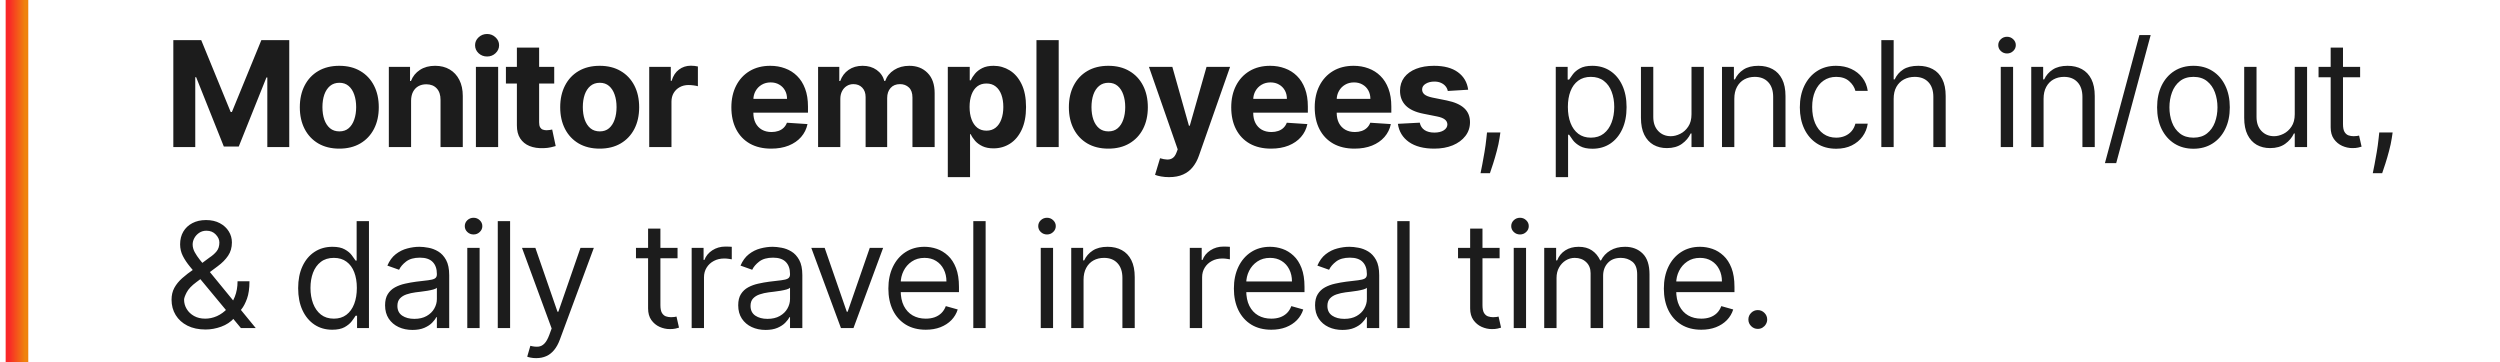 <svg width="221" height="32" viewBox="0 0 221 32" fill="none" xmlns="http://www.w3.org/2000/svg">
<rect x="0.5" width="2" height="32" fill="url(#paint0_linear_2350_2152)"/>
<path d="M15.322 3.545H17.787L20.391 9.898H20.501L23.105 3.545H25.57V13H23.631V6.846H23.553L21.106 12.954H19.786L17.339 6.823H17.261V13H15.322V3.545ZM29.994 13.139C29.277 13.139 28.657 12.986 28.134 12.681C27.614 12.374 27.212 11.946 26.929 11.398C26.646 10.847 26.504 10.209 26.504 9.482C26.504 8.75 26.646 8.11 26.929 7.562C27.212 7.011 27.614 6.583 28.134 6.278C28.657 5.971 29.277 5.817 29.994 5.817C30.711 5.817 31.33 5.971 31.85 6.278C32.373 6.583 32.776 7.011 33.059 7.562C33.343 8.11 33.484 8.75 33.484 9.482C33.484 10.209 33.343 10.847 33.059 11.398C32.776 11.946 32.373 12.374 31.85 12.681C31.33 12.986 30.711 13.139 29.994 13.139ZM30.003 11.615C30.33 11.615 30.602 11.523 30.82 11.338C31.039 11.15 31.204 10.895 31.314 10.572C31.428 10.249 31.485 9.881 31.485 9.468C31.485 9.056 31.428 8.688 31.314 8.365C31.204 8.042 31.039 7.786 30.82 7.599C30.602 7.411 30.33 7.317 30.003 7.317C29.674 7.317 29.397 7.411 29.172 7.599C28.951 7.786 28.783 8.042 28.669 8.365C28.558 8.688 28.503 9.056 28.503 9.468C28.503 9.881 28.558 10.249 28.669 10.572C28.783 10.895 28.951 11.15 29.172 11.338C29.397 11.523 29.674 11.615 30.003 11.615ZM36.34 8.901V13H34.373V5.909H36.247V7.16H36.33C36.487 6.748 36.751 6.422 37.12 6.181C37.489 5.938 37.937 5.817 38.463 5.817C38.956 5.817 39.385 5.924 39.751 6.14C40.117 6.355 40.402 6.663 40.605 7.063C40.808 7.46 40.91 7.934 40.91 8.485V13H38.943V8.836C38.946 8.402 38.836 8.063 38.611 7.82C38.386 7.574 38.077 7.451 37.683 7.451C37.418 7.451 37.184 7.508 36.981 7.622C36.781 7.736 36.624 7.902 36.51 8.12C36.4 8.336 36.343 8.596 36.34 8.901ZM42.07 13V5.909H44.036V13H42.07ZM43.058 4.995C42.765 4.995 42.515 4.898 42.305 4.704C42.099 4.507 41.996 4.272 41.996 3.998C41.996 3.727 42.099 3.495 42.305 3.301C42.515 3.104 42.765 3.005 43.058 3.005C43.35 3.005 43.599 3.104 43.806 3.301C44.015 3.495 44.12 3.727 44.12 3.998C44.12 4.272 44.015 4.507 43.806 4.704C43.599 4.898 43.35 4.995 43.058 4.995ZM48.993 5.909V7.386H44.723V5.909H48.993ZM45.693 4.21H47.659V10.821C47.659 11.003 47.687 11.144 47.742 11.246C47.798 11.344 47.875 11.414 47.973 11.454C48.075 11.493 48.192 11.514 48.324 11.514C48.416 11.514 48.509 11.506 48.601 11.49C48.694 11.472 48.764 11.458 48.813 11.449L49.123 12.912C49.024 12.943 48.886 12.979 48.707 13.018C48.529 13.062 48.312 13.088 48.056 13.097C47.582 13.115 47.167 13.052 46.81 12.908C46.456 12.763 46.181 12.538 45.984 12.234C45.787 11.929 45.69 11.544 45.693 11.079V4.21ZM53.012 13.139C52.295 13.139 51.675 12.986 51.152 12.681C50.632 12.374 50.23 11.946 49.947 11.398C49.664 10.847 49.522 10.209 49.522 9.482C49.522 8.75 49.664 8.11 49.947 7.562C50.23 7.011 50.632 6.583 51.152 6.278C51.675 5.971 52.295 5.817 53.012 5.817C53.729 5.817 54.348 5.971 54.868 6.278C55.391 6.583 55.794 7.011 56.078 7.562C56.361 8.11 56.502 8.75 56.502 9.482C56.502 10.209 56.361 10.847 56.078 11.398C55.794 11.946 55.391 12.374 54.868 12.681C54.348 12.986 53.729 13.139 53.012 13.139ZM53.022 11.615C53.348 11.615 53.62 11.523 53.839 11.338C54.057 11.15 54.222 10.895 54.333 10.572C54.447 10.249 54.503 9.881 54.503 9.468C54.503 9.056 54.447 8.688 54.333 8.365C54.222 8.042 54.057 7.786 53.839 7.599C53.62 7.411 53.348 7.317 53.022 7.317C52.692 7.317 52.415 7.411 52.191 7.599C51.969 7.786 51.801 8.042 51.687 8.365C51.577 8.688 51.521 9.056 51.521 9.468C51.521 9.881 51.577 10.249 51.687 10.572C51.801 10.895 51.969 11.15 52.191 11.338C52.415 11.523 52.692 11.615 53.022 11.615ZM57.391 13V5.909H59.298V7.146H59.372C59.501 6.706 59.718 6.374 60.023 6.149C60.327 5.921 60.678 5.808 61.075 5.808C61.173 5.808 61.28 5.814 61.394 5.826C61.507 5.838 61.608 5.855 61.694 5.877V7.622C61.601 7.594 61.474 7.569 61.31 7.548C61.147 7.526 60.998 7.516 60.863 7.516C60.573 7.516 60.315 7.579 60.087 7.705C59.862 7.828 59.684 8 59.552 8.222C59.422 8.444 59.358 8.699 59.358 8.988V13H57.391ZM68.171 13.139C67.441 13.139 66.814 12.991 66.287 12.695C65.764 12.397 65.361 11.975 65.078 11.43C64.795 10.883 64.653 10.235 64.653 9.487C64.653 8.757 64.795 8.117 65.078 7.566C65.361 7.016 65.759 6.586 66.273 6.278C66.79 5.971 67.397 5.817 68.092 5.817C68.56 5.817 68.996 5.892 69.399 6.043C69.805 6.191 70.159 6.414 70.46 6.712C70.765 7.011 71.002 7.386 71.171 7.839C71.341 8.288 71.425 8.814 71.425 9.418V9.958H65.438V8.739H69.574C69.574 8.456 69.513 8.205 69.389 7.987C69.266 7.768 69.096 7.597 68.877 7.474C68.662 7.348 68.411 7.285 68.125 7.285C67.826 7.285 67.561 7.354 67.331 7.493C67.103 7.628 66.924 7.811 66.795 8.042C66.666 8.27 66.6 8.524 66.597 8.804V9.962C66.597 10.313 66.661 10.616 66.79 10.872C66.923 11.127 67.109 11.324 67.349 11.463C67.589 11.601 67.874 11.671 68.203 11.671C68.422 11.671 68.622 11.64 68.803 11.578C68.985 11.517 69.14 11.424 69.269 11.301C69.399 11.178 69.497 11.027 69.565 10.849L71.384 10.969C71.291 11.406 71.102 11.787 70.816 12.114C70.533 12.437 70.167 12.689 69.717 12.871C69.271 13.049 68.755 13.139 68.171 13.139ZM72.319 13V5.909H74.193V7.16H74.276C74.424 6.745 74.67 6.417 75.015 6.177C75.359 5.937 75.772 5.817 76.252 5.817C76.738 5.817 77.152 5.938 77.494 6.181C77.835 6.422 78.063 6.748 78.177 7.16H78.251C78.396 6.754 78.657 6.429 79.036 6.186C79.417 5.94 79.868 5.817 80.388 5.817C81.05 5.817 81.587 6.028 81.999 6.449C82.415 6.868 82.623 7.462 82.623 8.231V13H80.661V8.619C80.661 8.225 80.556 7.93 80.347 7.733C80.138 7.536 79.876 7.437 79.562 7.437C79.205 7.437 78.927 7.551 78.726 7.779C78.526 8.003 78.426 8.3 78.426 8.67V13H76.52V8.577C76.52 8.23 76.42 7.953 76.22 7.746C76.023 7.54 75.763 7.437 75.439 7.437C75.221 7.437 75.024 7.493 74.849 7.603C74.676 7.711 74.539 7.863 74.438 8.06C74.336 8.254 74.285 8.482 74.285 8.744V13H72.319ZM83.786 15.659V5.909H85.725V7.1H85.813C85.899 6.909 86.024 6.715 86.187 6.518C86.353 6.318 86.568 6.152 86.833 6.02C87.101 5.884 87.433 5.817 87.83 5.817C88.347 5.817 88.824 5.952 89.261 6.223C89.698 6.491 90.048 6.895 90.309 7.437C90.571 7.976 90.702 8.651 90.702 9.464C90.702 10.255 90.574 10.923 90.319 11.467C90.066 12.009 89.721 12.42 89.284 12.7C88.85 12.977 88.364 13.115 87.826 13.115C87.444 13.115 87.119 13.052 86.852 12.926C86.587 12.8 86.37 12.642 86.201 12.451C86.031 12.257 85.902 12.061 85.813 11.864H85.753V15.659H83.786ZM85.711 9.455C85.711 9.876 85.77 10.244 85.887 10.558C86.004 10.872 86.173 11.117 86.394 11.292C86.616 11.464 86.885 11.55 87.202 11.55C87.522 11.55 87.793 11.463 88.015 11.287C88.237 11.109 88.404 10.863 88.518 10.549C88.635 10.232 88.694 9.867 88.694 9.455C88.694 9.045 88.636 8.685 88.523 8.374C88.409 8.063 88.241 7.82 88.019 7.645C87.798 7.469 87.525 7.382 87.202 7.382C86.882 7.382 86.612 7.466 86.39 7.636C86.171 7.805 86.004 8.045 85.887 8.356C85.77 8.667 85.711 9.033 85.711 9.455ZM93.589 3.545V13H91.623V3.545H93.589ZM97.979 13.139C97.261 13.139 96.641 12.986 96.118 12.681C95.598 12.374 95.196 11.946 94.913 11.398C94.63 10.847 94.489 10.209 94.489 9.482C94.489 8.75 94.63 8.11 94.913 7.562C95.196 7.011 95.598 6.583 96.118 6.278C96.641 5.971 97.261 5.817 97.979 5.817C98.696 5.817 99.314 5.971 99.834 6.278C100.358 6.583 100.761 7.011 101.044 7.562C101.327 8.11 101.469 8.75 101.469 9.482C101.469 10.209 101.327 10.847 101.044 11.398C100.761 11.946 100.358 12.374 99.834 12.681C99.314 12.986 98.696 13.139 97.979 13.139ZM97.988 11.615C98.314 11.615 98.586 11.523 98.805 11.338C99.023 11.15 99.188 10.895 99.299 10.572C99.413 10.249 99.47 9.881 99.47 9.468C99.47 9.056 99.413 8.688 99.299 8.365C99.188 8.042 99.023 7.786 98.805 7.599C98.586 7.411 98.314 7.317 97.988 7.317C97.659 7.317 97.382 7.411 97.157 7.599C96.935 7.786 96.767 8.042 96.654 8.365C96.543 8.688 96.487 9.056 96.487 9.468C96.487 9.881 96.543 10.249 96.654 10.572C96.767 10.895 96.935 11.15 97.157 11.338C97.382 11.523 97.659 11.615 97.988 11.615ZM103.343 15.659C103.094 15.659 102.86 15.639 102.641 15.599C102.426 15.562 102.247 15.514 102.106 15.456L102.549 13.988C102.78 14.059 102.988 14.097 103.172 14.103C103.36 14.11 103.522 14.066 103.657 13.974C103.795 13.882 103.908 13.725 103.994 13.503L104.109 13.203L101.566 5.909H103.634L105.102 11.117H105.176L106.658 5.909H108.74L105.984 13.766C105.851 14.148 105.671 14.48 105.443 14.764C105.219 15.05 104.934 15.27 104.589 15.424C104.245 15.581 103.829 15.659 103.343 15.659ZM112.359 13.139C111.63 13.139 111.002 12.991 110.476 12.695C109.952 12.397 109.549 11.975 109.266 11.43C108.983 10.883 108.841 10.235 108.841 9.487C108.841 8.757 108.983 8.117 109.266 7.566C109.549 7.016 109.948 6.586 110.462 6.278C110.979 5.971 111.585 5.817 112.281 5.817C112.748 5.817 113.184 5.892 113.587 6.043C113.993 6.191 114.347 6.414 114.649 6.712C114.954 7.011 115.191 7.386 115.36 7.839C115.529 8.288 115.614 8.814 115.614 9.418V9.958H109.626V8.739H113.762C113.762 8.456 113.701 8.205 113.578 7.987C113.455 7.768 113.284 7.597 113.065 7.474C112.85 7.348 112.599 7.285 112.313 7.285C112.014 7.285 111.75 7.354 111.519 7.493C111.291 7.628 111.113 7.811 110.983 8.042C110.854 8.27 110.788 8.524 110.785 8.804V9.962C110.785 10.313 110.849 10.616 110.979 10.872C111.111 11.127 111.297 11.324 111.537 11.463C111.777 11.601 112.062 11.671 112.391 11.671C112.61 11.671 112.81 11.64 112.992 11.578C113.173 11.517 113.329 11.424 113.458 11.301C113.587 11.178 113.686 11.027 113.753 10.849L115.572 10.969C115.48 11.406 115.291 11.787 115.004 12.114C114.721 12.437 114.355 12.689 113.906 12.871C113.459 13.049 112.944 13.139 112.359 13.139ZM119.739 13.139C119.009 13.139 118.381 12.991 117.855 12.695C117.332 12.397 116.929 11.975 116.646 11.43C116.362 10.883 116.221 10.235 116.221 9.487C116.221 8.757 116.362 8.117 116.646 7.566C116.929 7.016 117.327 6.586 117.841 6.278C118.358 5.971 118.965 5.817 119.66 5.817C120.128 5.817 120.563 5.892 120.967 6.043C121.373 6.191 121.727 6.414 122.028 6.712C122.333 7.011 122.57 7.386 122.739 7.839C122.909 8.288 122.993 8.814 122.993 9.418V9.958H117.006V8.739H121.142C121.142 8.456 121.08 8.205 120.957 7.987C120.834 7.768 120.663 7.597 120.445 7.474C120.229 7.348 119.979 7.285 119.692 7.285C119.394 7.285 119.129 7.354 118.898 7.493C118.671 7.628 118.492 7.811 118.363 8.042C118.234 8.27 118.167 8.524 118.164 8.804V9.962C118.164 10.313 118.229 10.616 118.358 10.872C118.491 11.127 118.677 11.324 118.917 11.463C119.157 11.601 119.442 11.671 119.771 11.671C119.989 11.671 120.189 11.64 120.371 11.578C120.553 11.517 120.708 11.424 120.837 11.301C120.967 11.178 121.065 11.027 121.133 10.849L122.952 10.969C122.859 11.406 122.67 11.787 122.384 12.114C122.101 12.437 121.734 12.689 121.285 12.871C120.839 13.049 120.323 13.139 119.739 13.139ZM129.786 7.931L127.986 8.042C127.955 7.888 127.889 7.75 127.788 7.626C127.686 7.5 127.552 7.4 127.386 7.326C127.223 7.249 127.027 7.211 126.8 7.211C126.495 7.211 126.238 7.276 126.029 7.405C125.819 7.531 125.715 7.7 125.715 7.913C125.715 8.082 125.782 8.225 125.918 8.342C126.053 8.459 126.286 8.553 126.615 8.624L127.898 8.882C128.588 9.024 129.102 9.251 129.44 9.565C129.779 9.879 129.948 10.292 129.948 10.803C129.948 11.267 129.811 11.675 129.537 12.026C129.266 12.377 128.894 12.651 128.42 12.848C127.949 13.041 127.406 13.139 126.79 13.139C125.852 13.139 125.104 12.943 124.547 12.552C123.993 12.158 123.668 11.623 123.573 10.946L125.507 10.844C125.565 11.13 125.707 11.349 125.932 11.5C126.156 11.647 126.444 11.721 126.795 11.721C127.14 11.721 127.417 11.655 127.626 11.523C127.838 11.387 127.946 11.213 127.949 11.001C127.946 10.823 127.871 10.676 127.723 10.562C127.575 10.445 127.347 10.356 127.04 10.295L125.812 10.05C125.119 9.912 124.604 9.672 124.265 9.33C123.93 8.988 123.762 8.553 123.762 8.023C123.762 7.568 123.885 7.176 124.131 6.846C124.381 6.517 124.73 6.263 125.179 6.085C125.632 5.906 126.161 5.817 126.767 5.817C127.663 5.817 128.368 6.006 128.882 6.385C129.399 6.763 129.7 7.279 129.786 7.931ZM132.634 11.707L132.56 12.206C132.508 12.557 132.428 12.932 132.32 13.332C132.215 13.732 132.106 14.11 131.992 14.463C131.878 14.817 131.784 15.099 131.71 15.308H130.88C130.92 15.111 130.972 14.851 131.036 14.528C131.101 14.205 131.166 13.843 131.23 13.443C131.298 13.046 131.353 12.64 131.397 12.224L131.452 11.707H132.634ZM137.529 15.659V5.909H138.581V7.036H138.71C138.79 6.912 138.901 6.755 139.043 6.565C139.187 6.371 139.394 6.198 139.661 6.048C139.932 5.894 140.298 5.817 140.76 5.817C141.357 5.817 141.883 5.966 142.339 6.265C142.794 6.563 143.15 6.986 143.405 7.534C143.661 8.082 143.789 8.728 143.789 9.473C143.789 10.224 143.661 10.875 143.405 11.426C143.15 11.974 142.796 12.398 142.344 12.7C141.891 12.998 141.369 13.148 140.779 13.148C140.323 13.148 139.958 13.072 139.684 12.921C139.411 12.768 139.2 12.594 139.052 12.4C138.904 12.203 138.79 12.04 138.71 11.911H138.618V15.659H137.529ZM138.6 9.455C138.6 9.99 138.678 10.463 138.835 10.872C138.992 11.278 139.221 11.597 139.523 11.827C139.824 12.055 140.194 12.169 140.631 12.169C141.086 12.169 141.466 12.049 141.771 11.809C142.079 11.566 142.31 11.24 142.464 10.83C142.621 10.418 142.699 9.959 142.699 9.455C142.699 8.956 142.622 8.507 142.468 8.107C142.317 7.703 142.088 7.385 141.78 7.151C141.476 6.914 141.092 6.795 140.631 6.795C140.188 6.795 139.815 6.908 139.514 7.132C139.212 7.354 138.984 7.665 138.83 8.065C138.677 8.462 138.6 8.925 138.6 9.455ZM149.529 10.101V5.909H150.619V13H149.529V11.8H149.455C149.289 12.16 149.031 12.466 148.68 12.718C148.329 12.968 147.886 13.092 147.35 13.092C146.907 13.092 146.513 12.995 146.168 12.802C145.824 12.604 145.553 12.309 145.356 11.915C145.159 11.518 145.06 11.018 145.06 10.415V5.909H146.15V10.341C146.15 10.858 146.295 11.27 146.584 11.578C146.876 11.886 147.249 12.04 147.701 12.04C147.972 12.04 148.247 11.97 148.527 11.832C148.811 11.694 149.048 11.481 149.238 11.195C149.432 10.909 149.529 10.544 149.529 10.101ZM153.314 8.734V13H152.224V5.909H153.277V7.017H153.369C153.535 6.657 153.788 6.368 154.126 6.149C154.465 5.928 154.902 5.817 155.437 5.817C155.917 5.817 156.337 5.915 156.698 6.112C157.058 6.306 157.338 6.602 157.538 6.999C157.738 7.393 157.838 7.891 157.838 8.494V13H156.748V8.568C156.748 8.011 156.604 7.577 156.314 7.266C156.025 6.952 155.628 6.795 155.123 6.795C154.776 6.795 154.465 6.871 154.191 7.022C153.92 7.172 153.706 7.393 153.549 7.682C153.392 7.971 153.314 8.322 153.314 8.734ZM162.319 13.148C161.655 13.148 161.082 12.991 160.602 12.677C160.122 12.363 159.753 11.931 159.494 11.38C159.236 10.829 159.106 10.199 159.106 9.491C159.106 8.771 159.239 8.136 159.503 7.585C159.771 7.031 160.143 6.598 160.62 6.288C161.101 5.974 161.661 5.817 162.301 5.817C162.799 5.817 163.249 5.909 163.649 6.094C164.049 6.278 164.377 6.537 164.632 6.869C164.888 7.202 165.046 7.589 165.108 8.033H164.018C163.935 7.71 163.75 7.423 163.464 7.174C163.181 6.922 162.799 6.795 162.319 6.795C161.895 6.795 161.522 6.906 161.202 7.128C160.885 7.346 160.637 7.656 160.459 8.056C160.283 8.453 160.196 8.919 160.196 9.455C160.196 10.002 160.282 10.479 160.454 10.886C160.63 11.292 160.876 11.607 161.193 11.832C161.513 12.057 161.888 12.169 162.319 12.169C162.602 12.169 162.859 12.12 163.09 12.021C163.321 11.923 163.517 11.781 163.677 11.597C163.837 11.412 163.95 11.19 164.018 10.932H165.108C165.046 11.35 164.894 11.727 164.651 12.063C164.411 12.395 164.092 12.66 163.695 12.857C163.301 13.051 162.843 13.148 162.319 13.148ZM167.4 8.734V13H166.31V3.545H167.4V7.017H167.492C167.658 6.651 167.908 6.36 168.24 6.145C168.576 5.926 169.022 5.817 169.579 5.817C170.062 5.817 170.485 5.914 170.848 6.108C171.212 6.298 171.493 6.592 171.693 6.989C171.896 7.383 171.998 7.885 171.998 8.494V13H170.908V8.568C170.908 8.005 170.762 7.569 170.47 7.262C170.181 6.951 169.779 6.795 169.265 6.795C168.908 6.795 168.588 6.871 168.305 7.022C168.025 7.172 167.803 7.393 167.64 7.682C167.48 7.971 167.4 8.322 167.4 8.734ZM176.867 13V5.909H177.957V13H176.867ZM177.421 4.727C177.209 4.727 177.026 4.655 176.872 4.51C176.721 4.366 176.646 4.192 176.646 3.989C176.646 3.786 176.721 3.612 176.872 3.467C177.026 3.322 177.209 3.25 177.421 3.25C177.634 3.25 177.815 3.322 177.966 3.467C178.12 3.612 178.197 3.786 178.197 3.989C178.197 4.192 178.12 4.366 177.966 4.51C177.815 4.655 177.634 4.727 177.421 4.727ZM180.652 8.734V13H179.562V5.909H180.615V7.017H180.707C180.873 6.657 181.126 6.368 181.464 6.149C181.803 5.928 182.24 5.817 182.775 5.817C183.255 5.817 183.676 5.915 184.036 6.112C184.396 6.306 184.676 6.602 184.876 6.999C185.076 7.393 185.176 7.891 185.176 8.494V13H184.086V8.568C184.086 8.011 183.942 7.577 183.652 7.266C183.363 6.952 182.966 6.795 182.461 6.795C182.114 6.795 181.803 6.871 181.529 7.022C181.258 7.172 181.044 7.393 180.887 7.682C180.73 7.971 180.652 8.322 180.652 8.734ZM190.119 3.102L187.072 14.422H186.075L189.122 3.102H190.119ZM193.901 13.148C193.261 13.148 192.699 12.995 192.216 12.691C191.736 12.386 191.361 11.96 191.09 11.412C190.822 10.864 190.688 10.224 190.688 9.491C190.688 8.753 190.822 8.108 191.09 7.557C191.361 7.006 191.736 6.578 192.216 6.274C192.699 5.969 193.261 5.817 193.901 5.817C194.541 5.817 195.101 5.969 195.582 6.274C196.065 6.578 196.44 7.006 196.708 7.557C196.979 8.108 197.114 8.753 197.114 9.491C197.114 10.224 196.979 10.864 196.708 11.412C196.44 11.96 196.065 12.386 195.582 12.691C195.101 12.995 194.541 13.148 193.901 13.148ZM193.901 12.169C194.387 12.169 194.788 12.044 195.101 11.795C195.415 11.546 195.648 11.218 195.799 10.812C195.949 10.405 196.025 9.965 196.025 9.491C196.025 9.018 195.949 8.576 195.799 8.167C195.648 7.757 195.415 7.426 195.101 7.174C194.788 6.922 194.387 6.795 193.901 6.795C193.415 6.795 193.015 6.922 192.701 7.174C192.387 7.426 192.155 7.757 192.004 8.167C191.853 8.576 191.778 9.018 191.778 9.491C191.778 9.965 191.853 10.405 192.004 10.812C192.155 11.218 192.387 11.546 192.701 11.795C193.015 12.044 193.415 12.169 193.901 12.169ZM202.856 10.101V5.909H203.946V13H202.856V11.8H202.782C202.616 12.16 202.358 12.466 202.007 12.718C201.656 12.968 201.213 13.092 200.677 13.092C200.234 13.092 199.84 12.995 199.495 12.802C199.151 12.604 198.88 12.309 198.683 11.915C198.486 11.518 198.387 11.018 198.387 10.415V5.909H199.477V10.341C199.477 10.858 199.621 11.27 199.911 11.578C200.203 11.886 200.576 12.04 201.028 12.04C201.299 12.04 201.574 11.97 201.854 11.832C202.137 11.694 202.374 11.481 202.565 11.195C202.759 10.909 202.856 10.544 202.856 10.101ZM208.635 5.909V6.832H204.96V5.909H208.635ZM206.031 4.21H207.121V10.969C207.121 11.277 207.165 11.507 207.255 11.661C207.347 11.812 207.464 11.914 207.605 11.966C207.75 12.015 207.902 12.04 208.062 12.04C208.182 12.04 208.281 12.034 208.358 12.021C208.435 12.006 208.496 11.994 208.543 11.984L208.764 12.963C208.69 12.991 208.587 13.018 208.455 13.046C208.322 13.077 208.155 13.092 207.952 13.092C207.644 13.092 207.342 13.026 207.047 12.894C206.754 12.761 206.511 12.56 206.317 12.289C206.127 12.018 206.031 11.677 206.031 11.264V4.21ZM211.509 11.707L211.435 12.206C211.383 12.557 211.303 12.932 211.195 13.332C211.09 13.732 210.981 14.11 210.867 14.463C210.753 14.817 210.659 15.099 210.585 15.308H209.754C209.794 15.111 209.847 14.851 209.911 14.528C209.976 14.205 210.041 13.843 210.105 13.443C210.173 13.046 210.228 12.64 210.272 12.224L210.327 11.707H211.509ZM18.175 29.129C17.553 29.129 17.017 29.015 16.568 28.788C16.119 28.56 15.773 28.247 15.53 27.851C15.286 27.453 15.165 27 15.165 26.489C15.165 26.095 15.248 25.745 15.414 25.441C15.583 25.133 15.816 24.848 16.111 24.587C16.41 24.322 16.753 24.057 17.141 23.793L18.507 22.777C18.775 22.602 18.989 22.414 19.149 22.214C19.312 22.014 19.393 21.752 19.393 21.429C19.393 21.189 19.287 20.957 19.075 20.732C18.866 20.507 18.59 20.395 18.249 20.395C18.009 20.395 17.796 20.456 17.611 20.579C17.43 20.7 17.287 20.854 17.182 21.041C17.081 21.226 17.03 21.417 17.03 21.614C17.03 21.835 17.09 22.06 17.21 22.288C17.333 22.512 17.488 22.743 17.676 22.98C17.867 23.214 18.064 23.454 18.267 23.7L22.607 29H21.296L17.713 24.679C17.381 24.279 17.079 23.916 16.808 23.59C16.537 23.263 16.322 22.942 16.162 22.625C16.002 22.308 15.922 21.965 15.922 21.595C15.922 21.171 16.016 20.798 16.203 20.478C16.394 20.155 16.66 19.904 17.002 19.726C17.347 19.544 17.75 19.453 18.212 19.453C18.686 19.453 19.093 19.546 19.435 19.73C19.777 19.912 20.04 20.153 20.224 20.455C20.409 20.753 20.501 21.078 20.501 21.429C20.501 21.881 20.389 22.274 20.164 22.606C19.94 22.939 19.634 23.248 19.246 23.534L17.362 24.938C16.938 25.251 16.65 25.556 16.499 25.852C16.348 26.147 16.273 26.359 16.273 26.489C16.273 26.784 16.35 27.059 16.504 27.315C16.657 27.57 16.874 27.777 17.154 27.934C17.434 28.091 17.762 28.169 18.138 28.169C18.495 28.169 18.843 28.094 19.181 27.943C19.52 27.789 19.826 27.567 20.1 27.278C20.377 26.989 20.595 26.641 20.755 26.235C20.918 25.828 21 25.371 21 24.864H22.053C22.053 25.491 21.98 26.004 21.836 26.401C21.691 26.798 21.528 27.109 21.346 27.334C21.165 27.558 21.018 27.726 20.908 27.837C20.871 27.883 20.837 27.929 20.806 27.975C20.775 28.021 20.741 28.067 20.704 28.114C20.4 28.455 20.015 28.711 19.55 28.88C19.086 29.046 18.627 29.129 18.175 29.129ZM29.366 29.148C28.776 29.148 28.254 28.998 27.801 28.7C27.349 28.398 26.995 27.974 26.74 27.426C26.484 26.875 26.357 26.224 26.357 25.473C26.357 24.728 26.484 24.082 26.74 23.534C26.995 22.986 27.351 22.563 27.806 22.265C28.262 21.966 28.788 21.817 29.385 21.817C29.846 21.817 30.211 21.894 30.479 22.048C30.75 22.198 30.956 22.371 31.098 22.565C31.242 22.755 31.355 22.912 31.435 23.035H31.527V19.546H32.616V29H31.564V27.91H31.435C31.355 28.04 31.241 28.203 31.093 28.4C30.945 28.594 30.734 28.768 30.46 28.922C30.187 29.072 29.822 29.148 29.366 29.148ZM29.514 28.169C29.951 28.169 30.32 28.055 30.622 27.827C30.924 27.597 31.153 27.278 31.31 26.872C31.467 26.462 31.545 25.99 31.545 25.454C31.545 24.925 31.468 24.462 31.314 24.065C31.161 23.665 30.933 23.354 30.631 23.133C30.33 22.908 29.957 22.796 29.514 22.796C29.052 22.796 28.668 22.914 28.36 23.151C28.055 23.385 27.826 23.703 27.672 24.107C27.521 24.507 27.446 24.956 27.446 25.454C27.446 25.959 27.523 26.418 27.677 26.83C27.834 27.24 28.064 27.566 28.369 27.809C28.677 28.049 29.059 28.169 29.514 28.169ZM36.46 29.166C36.01 29.166 35.603 29.082 35.236 28.912C34.87 28.74 34.579 28.492 34.364 28.169C34.148 27.843 34.041 27.449 34.041 26.987C34.041 26.581 34.121 26.252 34.281 25.999C34.441 25.744 34.655 25.544 34.922 25.399C35.19 25.255 35.486 25.147 35.809 25.076C36.135 25.002 36.463 24.944 36.792 24.901C37.223 24.845 37.572 24.804 37.84 24.776C38.111 24.745 38.308 24.694 38.431 24.624C38.557 24.553 38.62 24.43 38.62 24.254V24.217C38.62 23.762 38.496 23.408 38.246 23.155C38 22.903 37.626 22.777 37.124 22.777C36.604 22.777 36.197 22.891 35.901 23.119C35.606 23.346 35.398 23.59 35.278 23.848L34.244 23.479C34.428 23.048 34.675 22.712 34.982 22.472C35.293 22.229 35.632 22.06 35.998 21.965C36.367 21.866 36.73 21.817 37.087 21.817C37.315 21.817 37.577 21.845 37.872 21.9C38.171 21.952 38.459 22.061 38.736 22.228C39.016 22.394 39.248 22.645 39.433 22.98C39.617 23.316 39.71 23.765 39.71 24.328V29H38.62V28.04H38.565C38.491 28.194 38.368 28.358 38.196 28.534C38.023 28.709 37.794 28.858 37.508 28.982C37.221 29.105 36.872 29.166 36.46 29.166ZM36.626 28.188C37.057 28.188 37.42 28.103 37.715 27.934C38.014 27.764 38.239 27.546 38.389 27.278C38.543 27.01 38.62 26.729 38.62 26.433V25.436C38.574 25.491 38.472 25.542 38.316 25.588C38.162 25.631 37.983 25.67 37.78 25.704C37.58 25.735 37.385 25.762 37.194 25.787C37.006 25.808 36.854 25.827 36.737 25.842C36.454 25.879 36.189 25.939 35.943 26.022C35.7 26.102 35.503 26.224 35.352 26.387C35.204 26.547 35.13 26.766 35.13 27.043C35.13 27.421 35.27 27.707 35.55 27.901C35.833 28.092 36.192 28.188 36.626 28.188ZM41.308 29V21.909H42.398V29H41.308ZM41.862 20.727C41.65 20.727 41.467 20.655 41.313 20.51C41.162 20.366 41.087 20.192 41.087 19.989C41.087 19.785 41.162 19.612 41.313 19.467C41.467 19.322 41.65 19.25 41.862 19.25C42.075 19.25 42.256 19.322 42.407 19.467C42.561 19.612 42.638 19.785 42.638 19.989C42.638 20.192 42.561 20.366 42.407 20.51C42.256 20.655 42.075 20.727 41.862 20.727ZM45.093 19.546V29H44.003V19.546H45.093ZM47.4 31.659C47.215 31.659 47.051 31.644 46.906 31.613C46.761 31.585 46.661 31.558 46.606 31.53L46.883 30.57C47.148 30.637 47.381 30.662 47.584 30.643C47.788 30.625 47.968 30.534 48.125 30.371C48.285 30.211 48.431 29.951 48.563 29.591L48.766 29.037L46.144 21.909H47.326L49.283 27.56H49.357L51.315 21.909H52.496L49.486 30.034C49.351 30.4 49.183 30.703 48.983 30.944C48.783 31.187 48.551 31.367 48.286 31.484C48.025 31.601 47.729 31.659 47.4 31.659ZM59.895 21.909V22.832H56.22V21.909H59.895ZM57.291 20.21H58.38V26.969C58.38 27.276 58.425 27.507 58.514 27.661C58.607 27.812 58.724 27.914 58.865 27.966C59.01 28.015 59.162 28.04 59.322 28.04C59.442 28.04 59.541 28.034 59.618 28.021C59.694 28.006 59.756 27.994 59.802 27.984L60.024 28.963C59.95 28.991 59.847 29.018 59.715 29.046C59.582 29.077 59.414 29.092 59.211 29.092C58.904 29.092 58.602 29.026 58.306 28.894C58.014 28.762 57.771 28.56 57.577 28.289C57.386 28.018 57.291 27.677 57.291 27.264V20.21ZM61.143 29V21.909H62.196V22.98H62.27C62.399 22.629 62.633 22.345 62.971 22.126C63.31 21.908 63.692 21.798 64.116 21.798C64.196 21.798 64.296 21.8 64.416 21.803C64.537 21.806 64.627 21.811 64.689 21.817V22.925C64.652 22.916 64.567 22.902 64.435 22.883C64.306 22.862 64.169 22.851 64.024 22.851C63.679 22.851 63.372 22.923 63.101 23.068C62.833 23.209 62.621 23.406 62.464 23.659C62.31 23.908 62.233 24.193 62.233 24.513V29H61.143ZM67.677 29.166C67.228 29.166 66.82 29.082 66.454 28.912C66.087 28.74 65.796 28.492 65.581 28.169C65.366 27.843 65.258 27.449 65.258 26.987C65.258 26.581 65.338 26.252 65.498 25.999C65.658 25.744 65.872 25.544 66.14 25.399C66.407 25.255 66.703 25.147 67.026 25.076C67.352 25.002 67.68 24.944 68.009 24.901C68.44 24.845 68.79 24.804 69.057 24.776C69.328 24.745 69.525 24.694 69.648 24.624C69.774 24.553 69.838 24.43 69.838 24.254V24.217C69.838 23.762 69.713 23.408 69.463 23.155C69.217 22.903 68.843 22.777 68.342 22.777C67.822 22.777 67.414 22.891 67.118 23.119C66.823 23.346 66.615 23.59 66.495 23.848L65.461 23.479C65.646 23.048 65.892 22.712 66.2 22.472C66.51 22.229 66.849 22.06 67.215 21.965C67.585 21.866 67.948 21.817 68.305 21.817C68.533 21.817 68.794 21.845 69.09 21.9C69.388 21.952 69.676 22.061 69.953 22.228C70.233 22.394 70.465 22.645 70.65 22.98C70.835 23.316 70.927 23.765 70.927 24.328V29H69.838V28.04H69.782C69.708 28.194 69.585 28.358 69.413 28.534C69.24 28.709 69.011 28.858 68.725 28.982C68.439 29.105 68.089 29.166 67.677 29.166ZM67.843 28.188C68.274 28.188 68.637 28.103 68.933 27.934C69.231 27.764 69.456 27.546 69.607 27.278C69.76 27.01 69.838 26.729 69.838 26.433V25.436C69.791 25.491 69.69 25.542 69.533 25.588C69.379 25.631 69.2 25.67 68.997 25.704C68.797 25.735 68.602 25.762 68.411 25.787C68.223 25.808 68.071 25.827 67.954 25.842C67.671 25.879 67.406 25.939 67.16 26.022C66.917 26.102 66.72 26.224 66.569 26.387C66.421 26.547 66.347 26.766 66.347 27.043C66.347 27.421 66.487 27.707 66.767 27.901C67.051 28.092 67.409 28.188 67.843 28.188ZM78.07 21.909L75.448 29H74.34L71.718 21.909H72.9L74.857 27.56H74.931L76.888 21.909H78.07ZM81.837 29.148C81.154 29.148 80.564 28.997 80.069 28.695C79.576 28.391 79.196 27.966 78.929 27.421C78.664 26.873 78.532 26.236 78.532 25.51C78.532 24.784 78.664 24.143 78.929 23.59C79.196 23.032 79.569 22.599 80.046 22.288C80.526 21.974 81.086 21.817 81.726 21.817C82.096 21.817 82.46 21.878 82.82 22.001C83.18 22.125 83.508 22.325 83.804 22.602C84.099 22.875 84.335 23.239 84.51 23.691C84.685 24.143 84.773 24.701 84.773 25.362V25.824H79.307V24.882H83.665C83.665 24.482 83.585 24.125 83.425 23.811C83.268 23.497 83.043 23.249 82.751 23.068C82.462 22.886 82.12 22.796 81.726 22.796C81.292 22.796 80.917 22.903 80.6 23.119C80.286 23.331 80.044 23.608 79.875 23.95C79.706 24.291 79.621 24.657 79.621 25.048V25.676C79.621 26.212 79.713 26.666 79.898 27.038C80.086 27.407 80.346 27.689 80.678 27.883C81.011 28.074 81.397 28.169 81.837 28.169C82.123 28.169 82.382 28.129 82.613 28.049C82.847 27.966 83.048 27.843 83.217 27.68C83.387 27.514 83.517 27.307 83.61 27.061L84.662 27.357C84.552 27.713 84.365 28.027 84.104 28.298C83.842 28.566 83.519 28.775 83.134 28.926C82.75 29.074 82.317 29.148 81.837 29.148ZM87.13 19.546V29H86.04V19.546H87.13ZM92.002 29V21.909H93.091V29H92.002ZM92.556 20.727C92.343 20.727 92.16 20.655 92.006 20.51C91.856 20.366 91.78 20.192 91.78 19.989C91.78 19.785 91.856 19.612 92.006 19.467C92.16 19.322 92.343 19.25 92.556 19.25C92.768 19.25 92.95 19.322 93.1 19.467C93.254 19.612 93.331 19.785 93.331 19.989C93.331 20.192 93.254 20.366 93.1 20.51C92.95 20.655 92.768 20.727 92.556 20.727ZM95.786 24.734V29H94.697V21.909H95.749V23.017H95.841C96.008 22.657 96.26 22.368 96.599 22.149C96.937 21.928 97.374 21.817 97.91 21.817C98.39 21.817 98.81 21.915 99.17 22.112C99.53 22.306 99.81 22.602 100.01 22.999C100.21 23.392 100.31 23.891 100.31 24.494V29H99.221V24.568C99.221 24.011 99.076 23.577 98.787 23.266C98.498 22.952 98.1 22.796 97.596 22.796C97.248 22.796 96.937 22.871 96.663 23.022C96.392 23.172 96.178 23.392 96.022 23.682C95.865 23.971 95.786 24.322 95.786 24.734ZM105.177 29V21.909H106.23V22.98H106.304C106.433 22.629 106.667 22.345 107.005 22.126C107.344 21.908 107.726 21.798 108.15 21.798C108.23 21.798 108.33 21.8 108.45 21.803C108.57 21.806 108.661 21.811 108.723 21.817V22.925C108.686 22.916 108.601 22.902 108.469 22.883C108.34 22.862 108.203 22.851 108.058 22.851C107.713 22.851 107.406 22.923 107.135 23.068C106.867 23.209 106.655 23.406 106.498 23.659C106.344 23.908 106.267 24.193 106.267 24.513V29H105.177ZM112.381 29.148C111.698 29.148 111.109 28.997 110.613 28.695C110.121 28.391 109.741 27.966 109.473 27.421C109.208 26.873 109.076 26.236 109.076 25.51C109.076 24.784 109.208 24.143 109.473 23.59C109.741 23.032 110.113 22.599 110.59 22.288C111.07 21.974 111.631 21.817 112.271 21.817C112.64 21.817 113.005 21.878 113.365 22.001C113.725 22.125 114.053 22.325 114.348 22.602C114.644 22.875 114.879 23.239 115.054 23.691C115.23 24.143 115.318 24.701 115.318 25.362V25.824H109.852V24.882H114.21C114.21 24.482 114.13 24.125 113.97 23.811C113.813 23.497 113.588 23.249 113.296 23.068C113.006 22.886 112.665 22.796 112.271 22.796C111.837 22.796 111.461 22.903 111.144 23.119C110.83 23.331 110.589 23.608 110.419 23.95C110.25 24.291 110.166 24.657 110.166 25.048V25.676C110.166 26.212 110.258 26.666 110.443 27.038C110.63 27.407 110.89 27.689 111.223 27.883C111.555 28.074 111.941 28.169 112.381 28.169C112.668 28.169 112.926 28.129 113.157 28.049C113.391 27.966 113.593 27.843 113.762 27.68C113.931 27.514 114.062 27.307 114.154 27.061L115.207 27.357C115.096 27.713 114.91 28.027 114.648 28.298C114.387 28.566 114.063 28.775 113.679 28.926C113.294 29.074 112.862 29.148 112.381 29.148ZM118.671 29.166C118.222 29.166 117.814 29.082 117.448 28.912C117.082 28.74 116.791 28.492 116.576 28.169C116.36 27.843 116.252 27.449 116.252 26.987C116.252 26.581 116.332 26.252 116.493 25.999C116.653 25.744 116.866 25.544 117.134 25.399C117.402 25.255 117.697 25.147 118.021 25.076C118.347 25.002 118.675 24.944 119.004 24.901C119.435 24.845 119.784 24.804 120.052 24.776C120.323 24.745 120.52 24.694 120.643 24.624C120.769 24.553 120.832 24.43 120.832 24.254V24.217C120.832 23.762 120.707 23.408 120.458 23.155C120.212 22.903 119.838 22.777 119.336 22.777C118.816 22.777 118.408 22.891 118.113 23.119C117.817 23.346 117.61 23.59 117.49 23.848L116.456 23.479C116.64 23.048 116.886 22.712 117.194 22.472C117.505 22.229 117.844 22.06 118.21 21.965C118.579 21.866 118.942 21.817 119.299 21.817C119.527 21.817 119.789 21.845 120.084 21.9C120.383 21.952 120.67 22.061 120.947 22.228C121.227 22.394 121.46 22.645 121.645 22.98C121.829 23.316 121.921 23.765 121.921 24.328V29H120.832V28.04H120.777C120.703 28.194 120.58 28.358 120.407 28.534C120.235 28.709 120.006 28.858 119.719 28.982C119.433 29.105 119.084 29.166 118.671 29.166ZM118.838 28.188C119.269 28.188 119.632 28.103 119.927 27.934C120.226 27.764 120.45 27.546 120.601 27.278C120.755 27.01 120.832 26.729 120.832 26.433V25.436C120.786 25.491 120.684 25.542 120.527 25.588C120.373 25.631 120.195 25.67 119.992 25.704C119.792 25.735 119.596 25.762 119.406 25.787C119.218 25.808 119.065 25.827 118.948 25.842C118.665 25.879 118.401 25.939 118.154 26.022C117.911 26.102 117.714 26.224 117.564 26.387C117.416 26.547 117.342 26.766 117.342 27.043C117.342 27.421 117.482 27.707 117.762 27.901C118.045 28.092 118.404 28.188 118.838 28.188ZM124.61 19.546V29H123.52V19.546H124.61ZM132.565 21.909V22.832H128.89V21.909H132.565ZM129.961 20.21H131.051V26.969C131.051 27.276 131.095 27.507 131.185 27.661C131.277 27.812 131.394 27.914 131.536 27.966C131.68 28.015 131.833 28.04 131.993 28.04C132.113 28.04 132.211 28.034 132.288 28.021C132.365 28.006 132.427 27.994 132.473 27.984L132.694 28.963C132.62 28.991 132.517 29.018 132.385 29.046C132.253 29.077 132.085 29.092 131.882 29.092C131.574 29.092 131.272 29.026 130.977 28.894C130.685 28.762 130.441 28.56 130.248 28.289C130.057 28.018 129.961 27.677 129.961 27.264V20.21ZM133.814 29V21.909H134.903V29H133.814ZM134.368 20.727C134.156 20.727 133.972 20.655 133.819 20.51C133.668 20.366 133.592 20.192 133.592 19.989C133.592 19.785 133.668 19.612 133.819 19.467C133.972 19.322 134.156 19.25 134.368 19.25C134.58 19.25 134.762 19.322 134.913 19.467C135.067 19.612 135.143 19.785 135.143 19.989C135.143 20.192 135.067 20.366 134.913 20.51C134.762 20.655 134.58 20.727 134.368 20.727ZM136.509 29V21.909H137.561V23.017H137.654C137.801 22.639 138.04 22.345 138.369 22.135C138.699 21.923 139.094 21.817 139.556 21.817C140.024 21.817 140.413 21.923 140.724 22.135C141.038 22.345 141.282 22.639 141.458 23.017H141.532C141.713 22.651 141.986 22.36 142.349 22.145C142.712 21.926 143.147 21.817 143.655 21.817C144.289 21.817 144.808 22.015 145.211 22.412C145.614 22.806 145.816 23.42 145.816 24.254V29H144.726V24.254C144.726 23.731 144.583 23.357 144.297 23.133C144.011 22.908 143.674 22.796 143.286 22.796C142.787 22.796 142.401 22.946 142.127 23.248C141.853 23.546 141.716 23.925 141.716 24.384V29H140.608V24.143C140.608 23.74 140.478 23.416 140.216 23.169C139.954 22.92 139.617 22.796 139.205 22.796C138.922 22.796 138.657 22.871 138.411 23.022C138.168 23.172 137.971 23.382 137.82 23.649C137.672 23.914 137.598 24.22 137.598 24.568V29H136.509ZM150.391 29.148C149.707 29.148 149.118 28.997 148.623 28.695C148.13 28.391 147.75 27.966 147.482 27.421C147.218 26.873 147.085 26.236 147.085 25.51C147.085 24.784 147.218 24.143 147.482 23.59C147.75 23.032 148.122 22.599 148.6 22.288C149.08 21.974 149.64 21.817 150.28 21.817C150.649 21.817 151.014 21.878 151.374 22.001C151.734 22.125 152.062 22.325 152.357 22.602C152.653 22.875 152.888 23.239 153.064 23.691C153.239 24.143 153.327 24.701 153.327 25.362V25.824H147.861V24.882H152.219C152.219 24.482 152.139 24.125 151.979 23.811C151.822 23.497 151.597 23.249 151.305 23.068C151.015 22.886 150.674 22.796 150.28 22.796C149.846 22.796 149.471 22.903 149.154 23.119C148.84 23.331 148.598 23.608 148.429 23.95C148.259 24.291 148.175 24.657 148.175 25.048V25.676C148.175 26.212 148.267 26.666 148.452 27.038C148.64 27.407 148.9 27.689 149.232 27.883C149.564 28.074 149.951 28.169 150.391 28.169C150.677 28.169 150.935 28.129 151.166 28.049C151.4 27.966 151.602 27.843 151.771 27.68C151.94 27.514 152.071 27.307 152.163 27.061L153.216 27.357C153.105 27.713 152.919 28.027 152.657 28.298C152.396 28.566 152.073 28.775 151.688 28.926C151.303 29.074 150.871 29.148 150.391 29.148ZM155.388 29.074C155.16 29.074 154.965 28.992 154.802 28.829C154.639 28.666 154.557 28.471 154.557 28.243C154.557 28.015 154.639 27.82 154.802 27.657C154.965 27.494 155.16 27.412 155.388 27.412C155.616 27.412 155.811 27.494 155.974 27.657C156.138 27.82 156.219 28.015 156.219 28.243C156.219 28.394 156.181 28.532 156.104 28.658C156.03 28.785 155.93 28.886 155.804 28.963C155.681 29.037 155.542 29.074 155.388 29.074Z" fill="#1C1C1C"/>
<defs>
<linearGradient id="paint0_linear_2350_2152" x1="0.5" y1="16" x2="2.5" y2="16" gradientUnits="userSpaceOnUse">
<stop stop-color="#F92828"/>
<stop offset="0.15" stop-color="#F92828"/>
<stop offset="0.85" stop-color="#EF820C"/>
<stop offset="1" stop-color="#EF820C"/>
</linearGradient>
</defs>
</svg>
